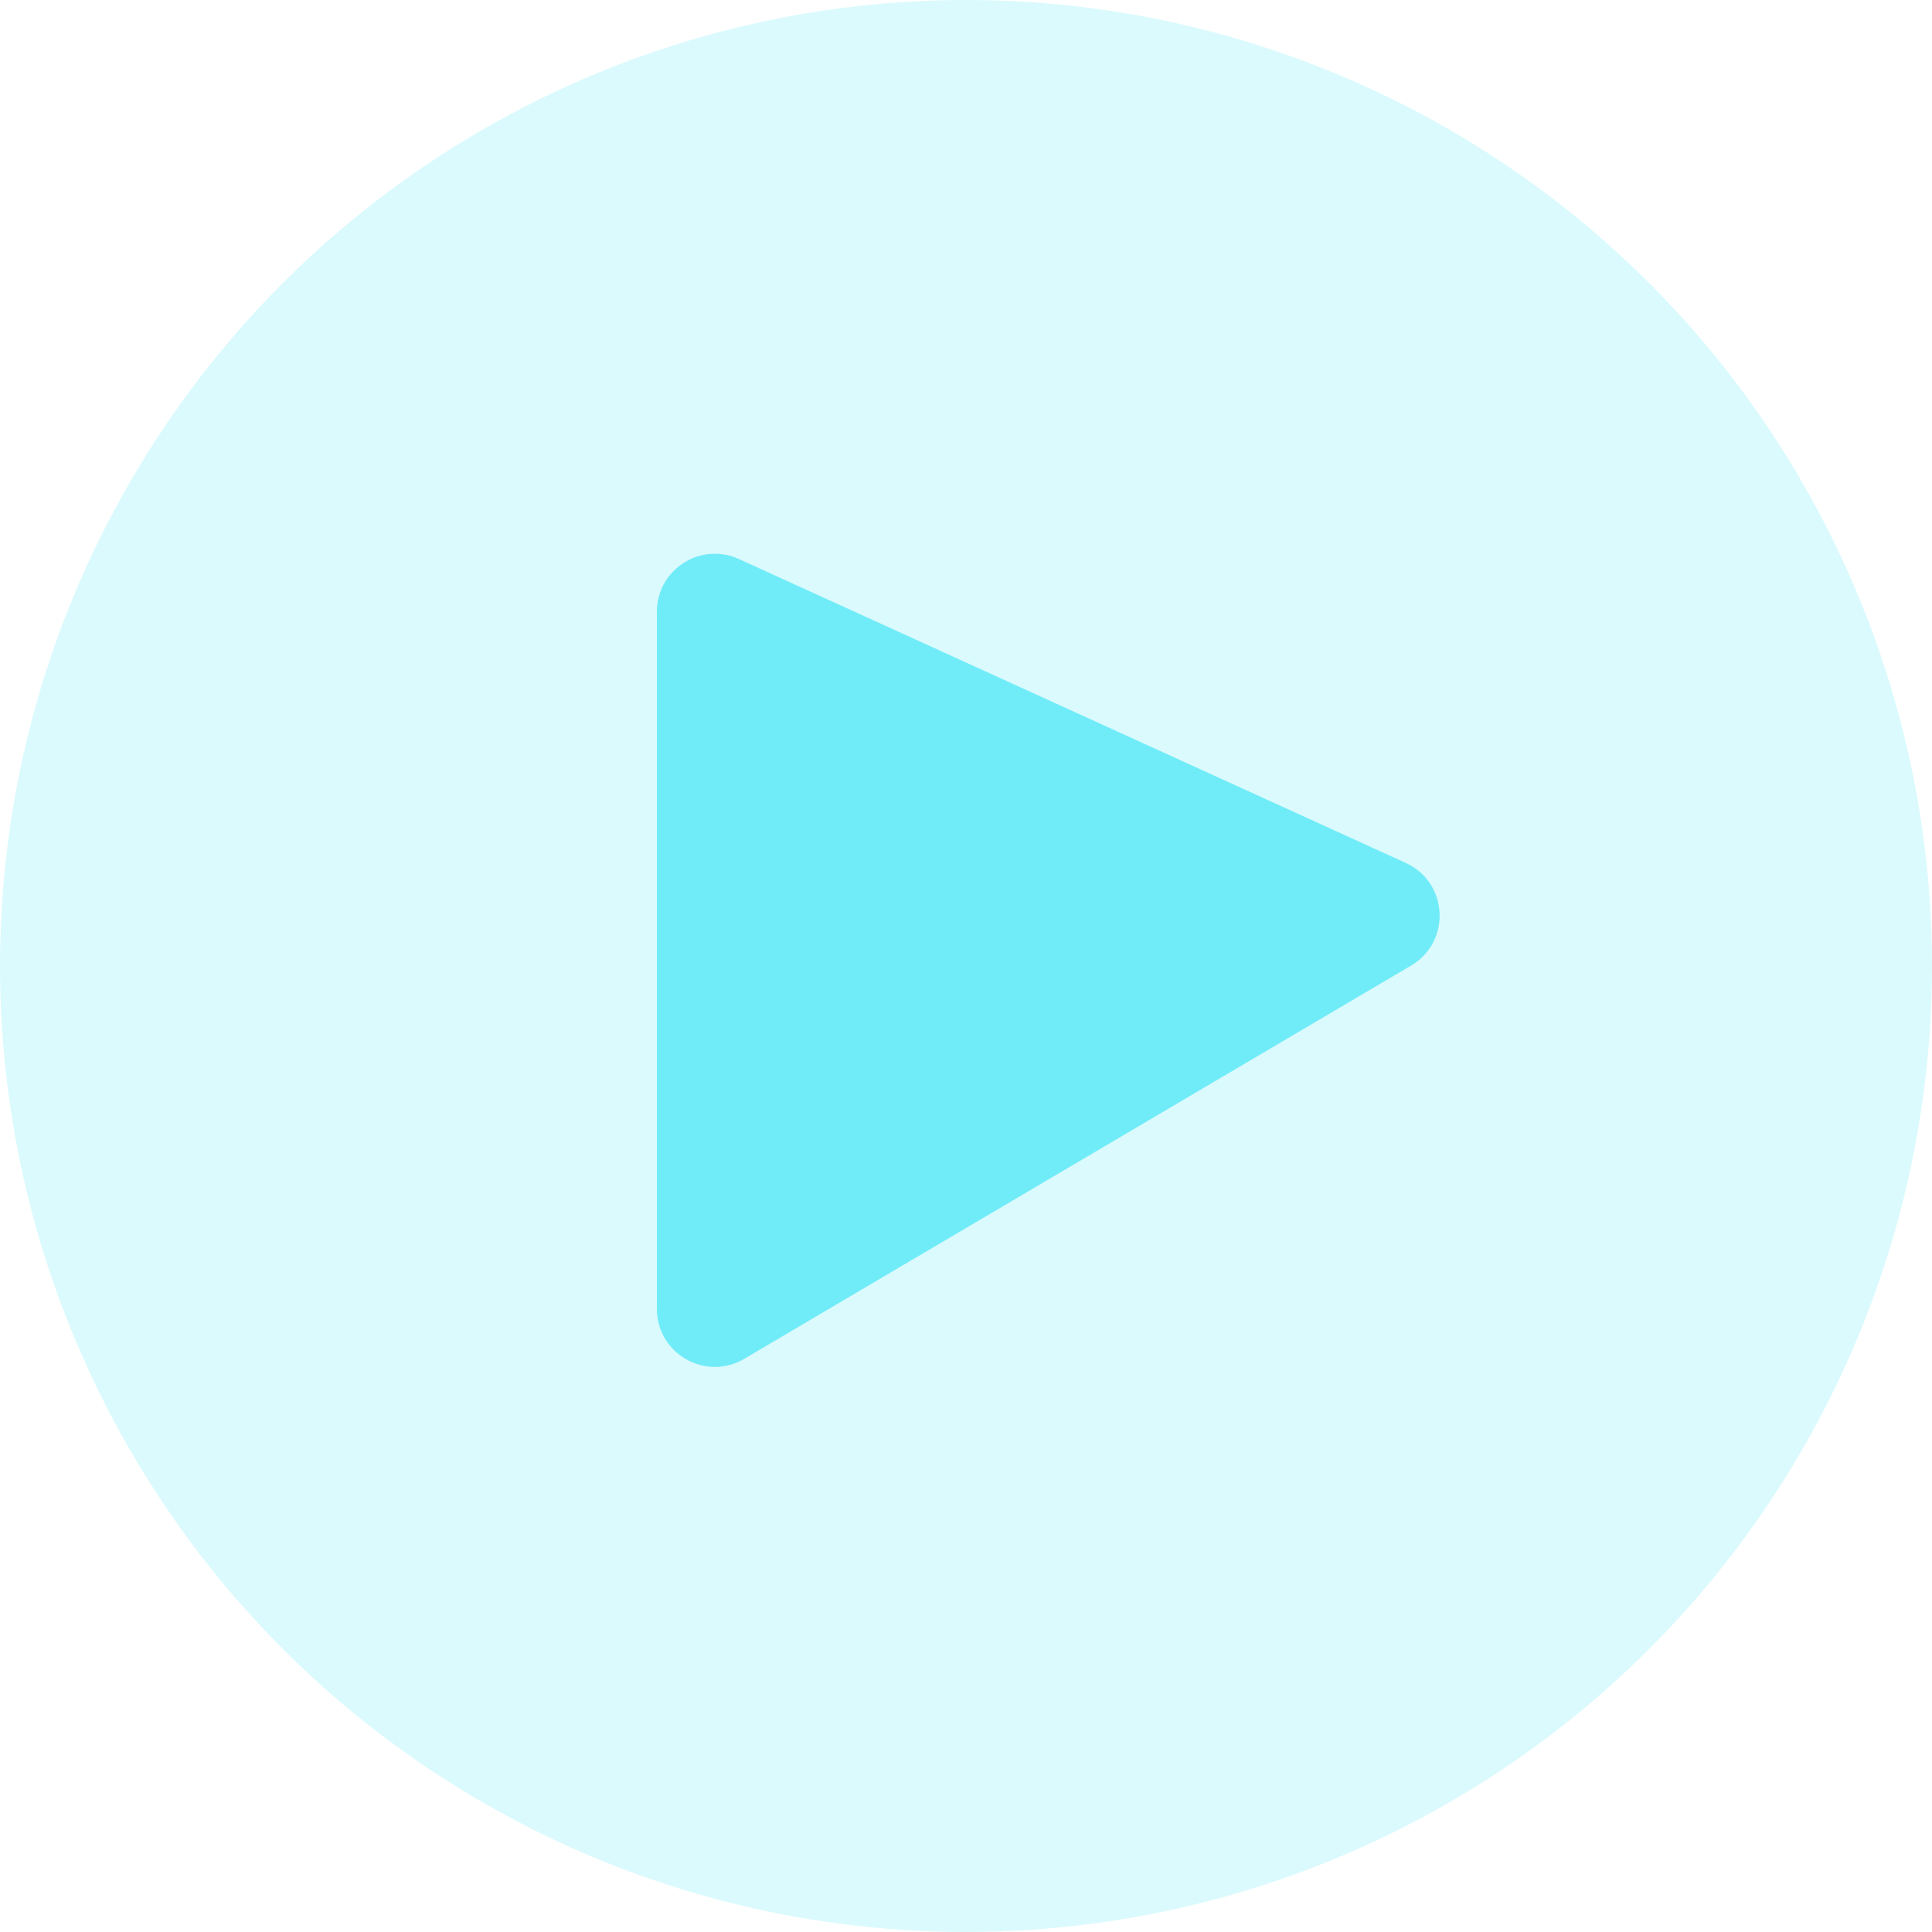 <svg width="100" height="100" viewBox="0 0 100 100" fill="none" xmlns="http://www.w3.org/2000/svg">
<circle cx="50" cy="50" r="50" fill="#70ECF8" fill-opacity="0.25"/>
<path d="M34 67.748V31.664C34 29.481 36.258 28.029 38.244 28.934L72.759 44.663C74.967 45.669 75.129 48.744 73.039 49.977L38.524 70.332C36.524 71.511 34 70.07 34 67.748Z" fill="#70ECF8"/>
</svg>
